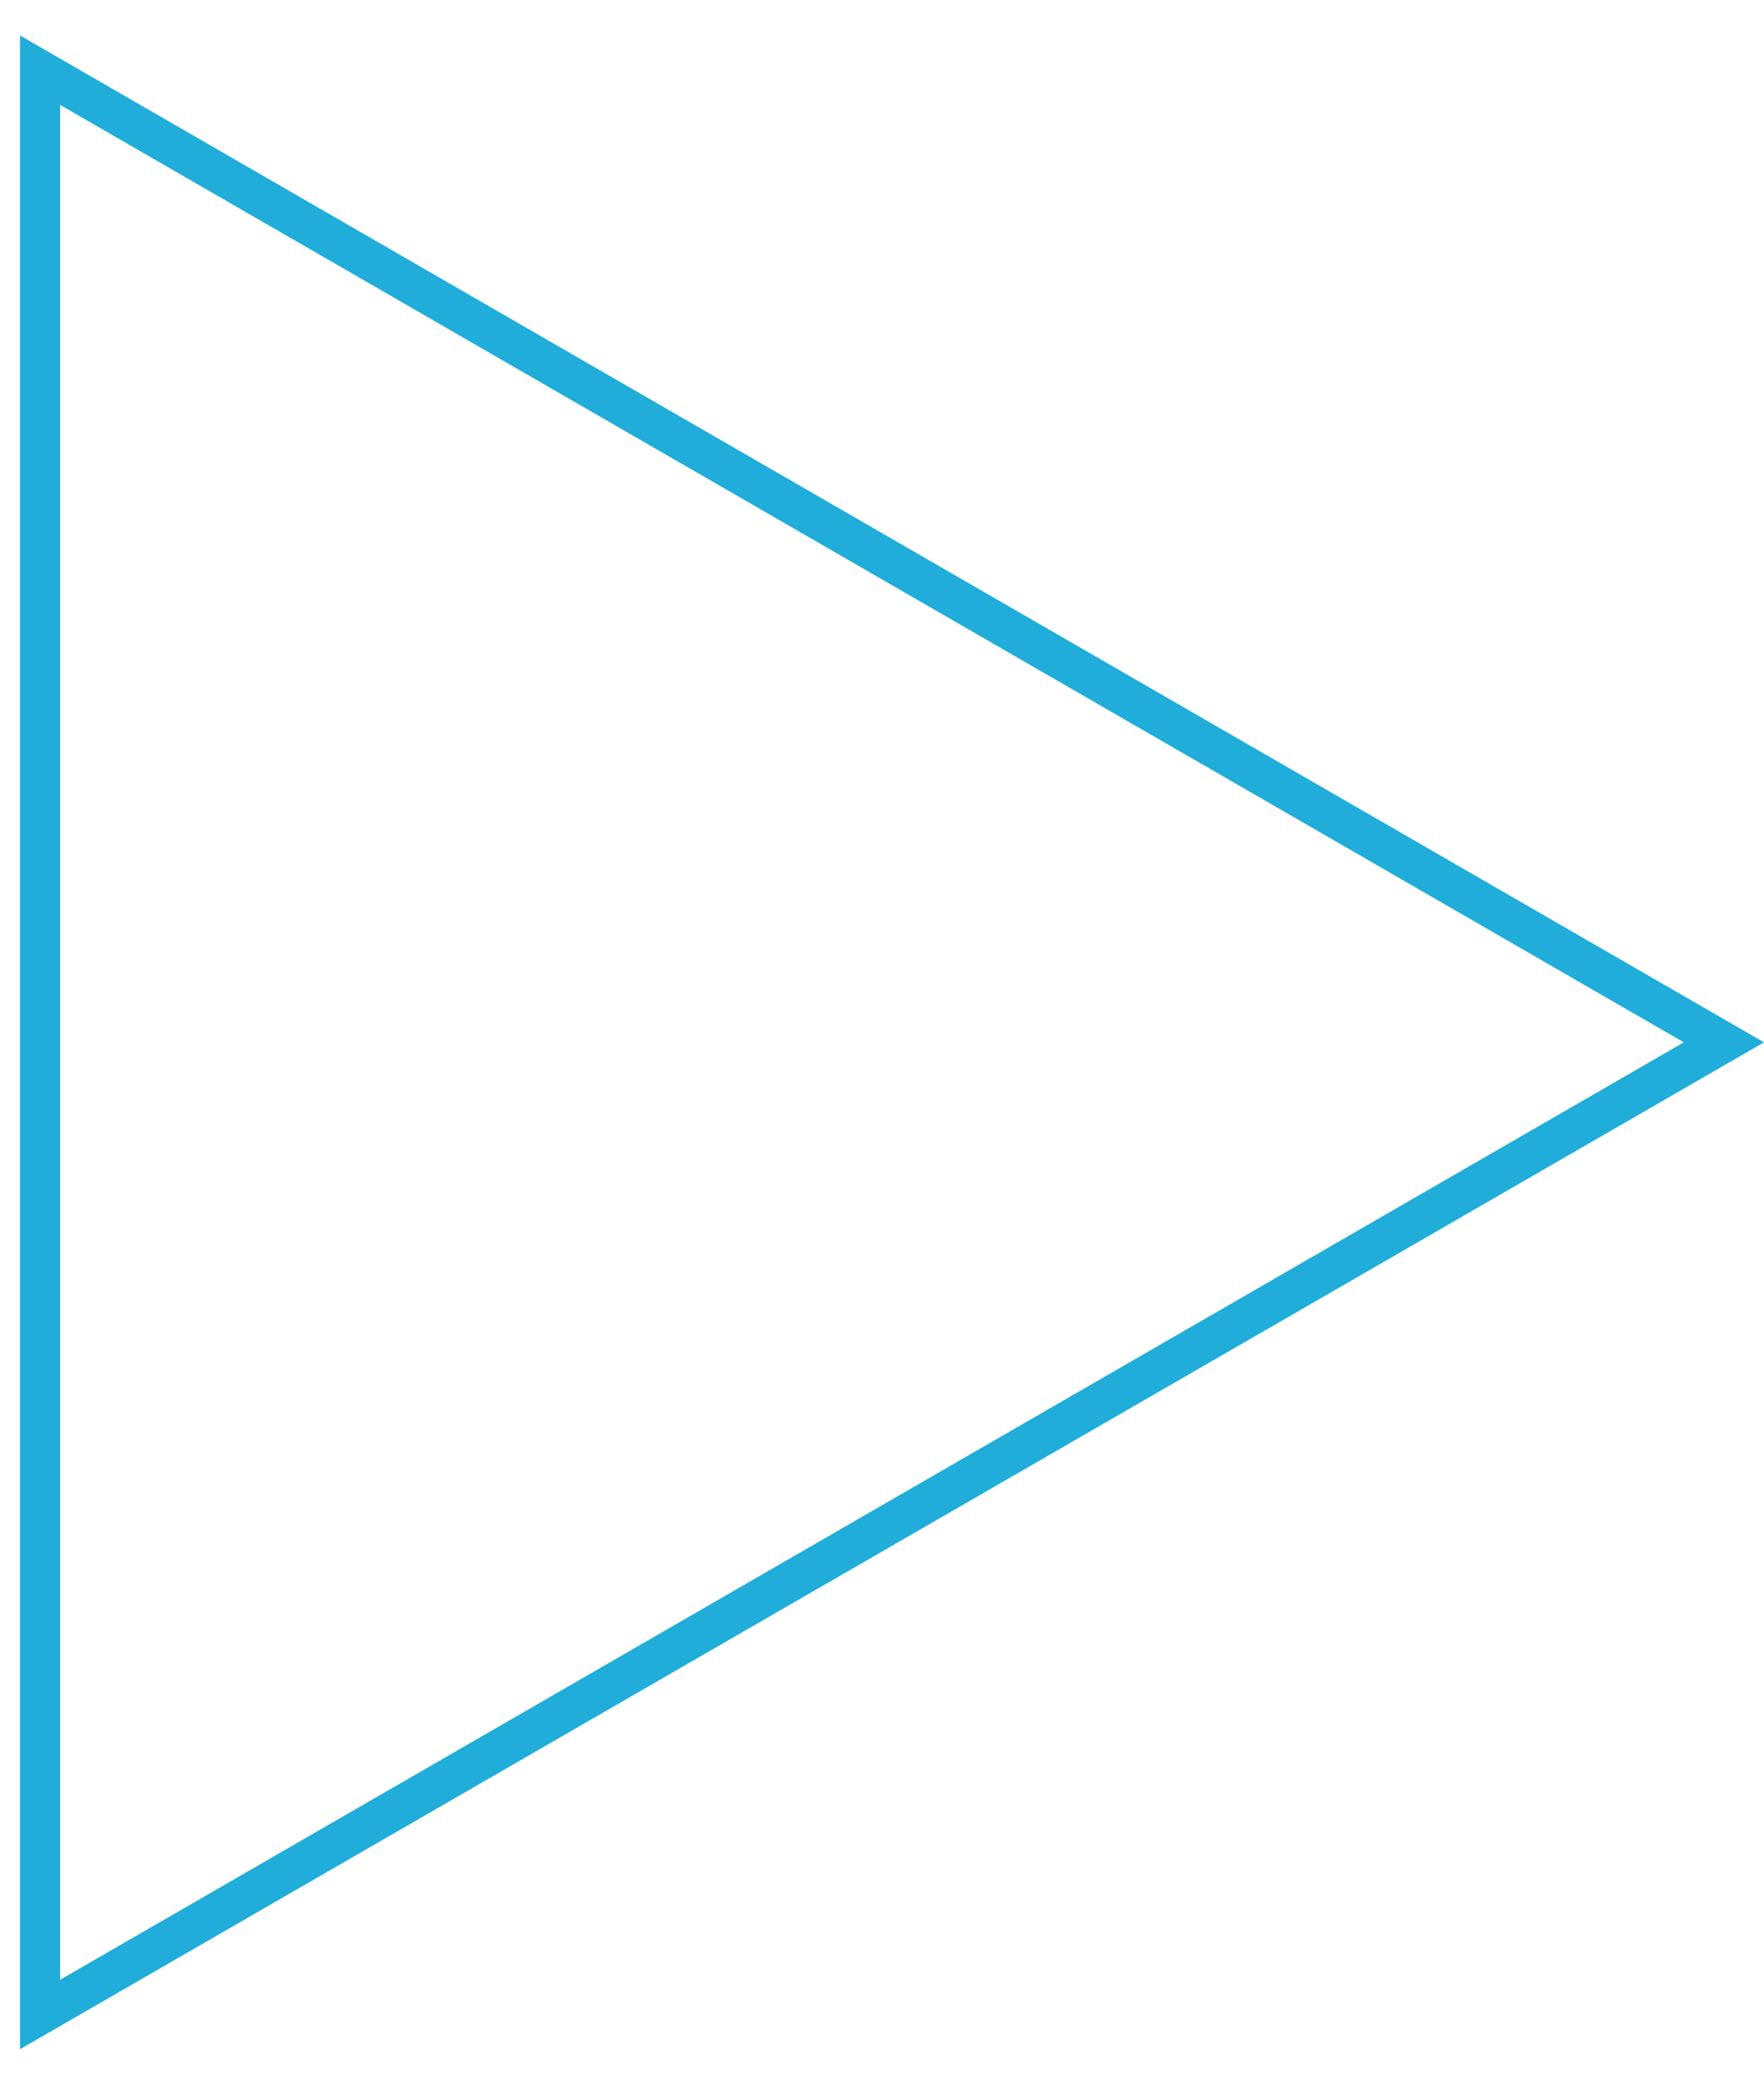 <?xml version="1.0" encoding="UTF-8"?> <svg xmlns="http://www.w3.org/2000/svg" width="44" height="52" viewBox="0 0 44 52" fill="none"> <path d="M1 1.751L43 26L1 50.249L1 1.751Z" stroke="#20ADDA"></path> </svg> 
